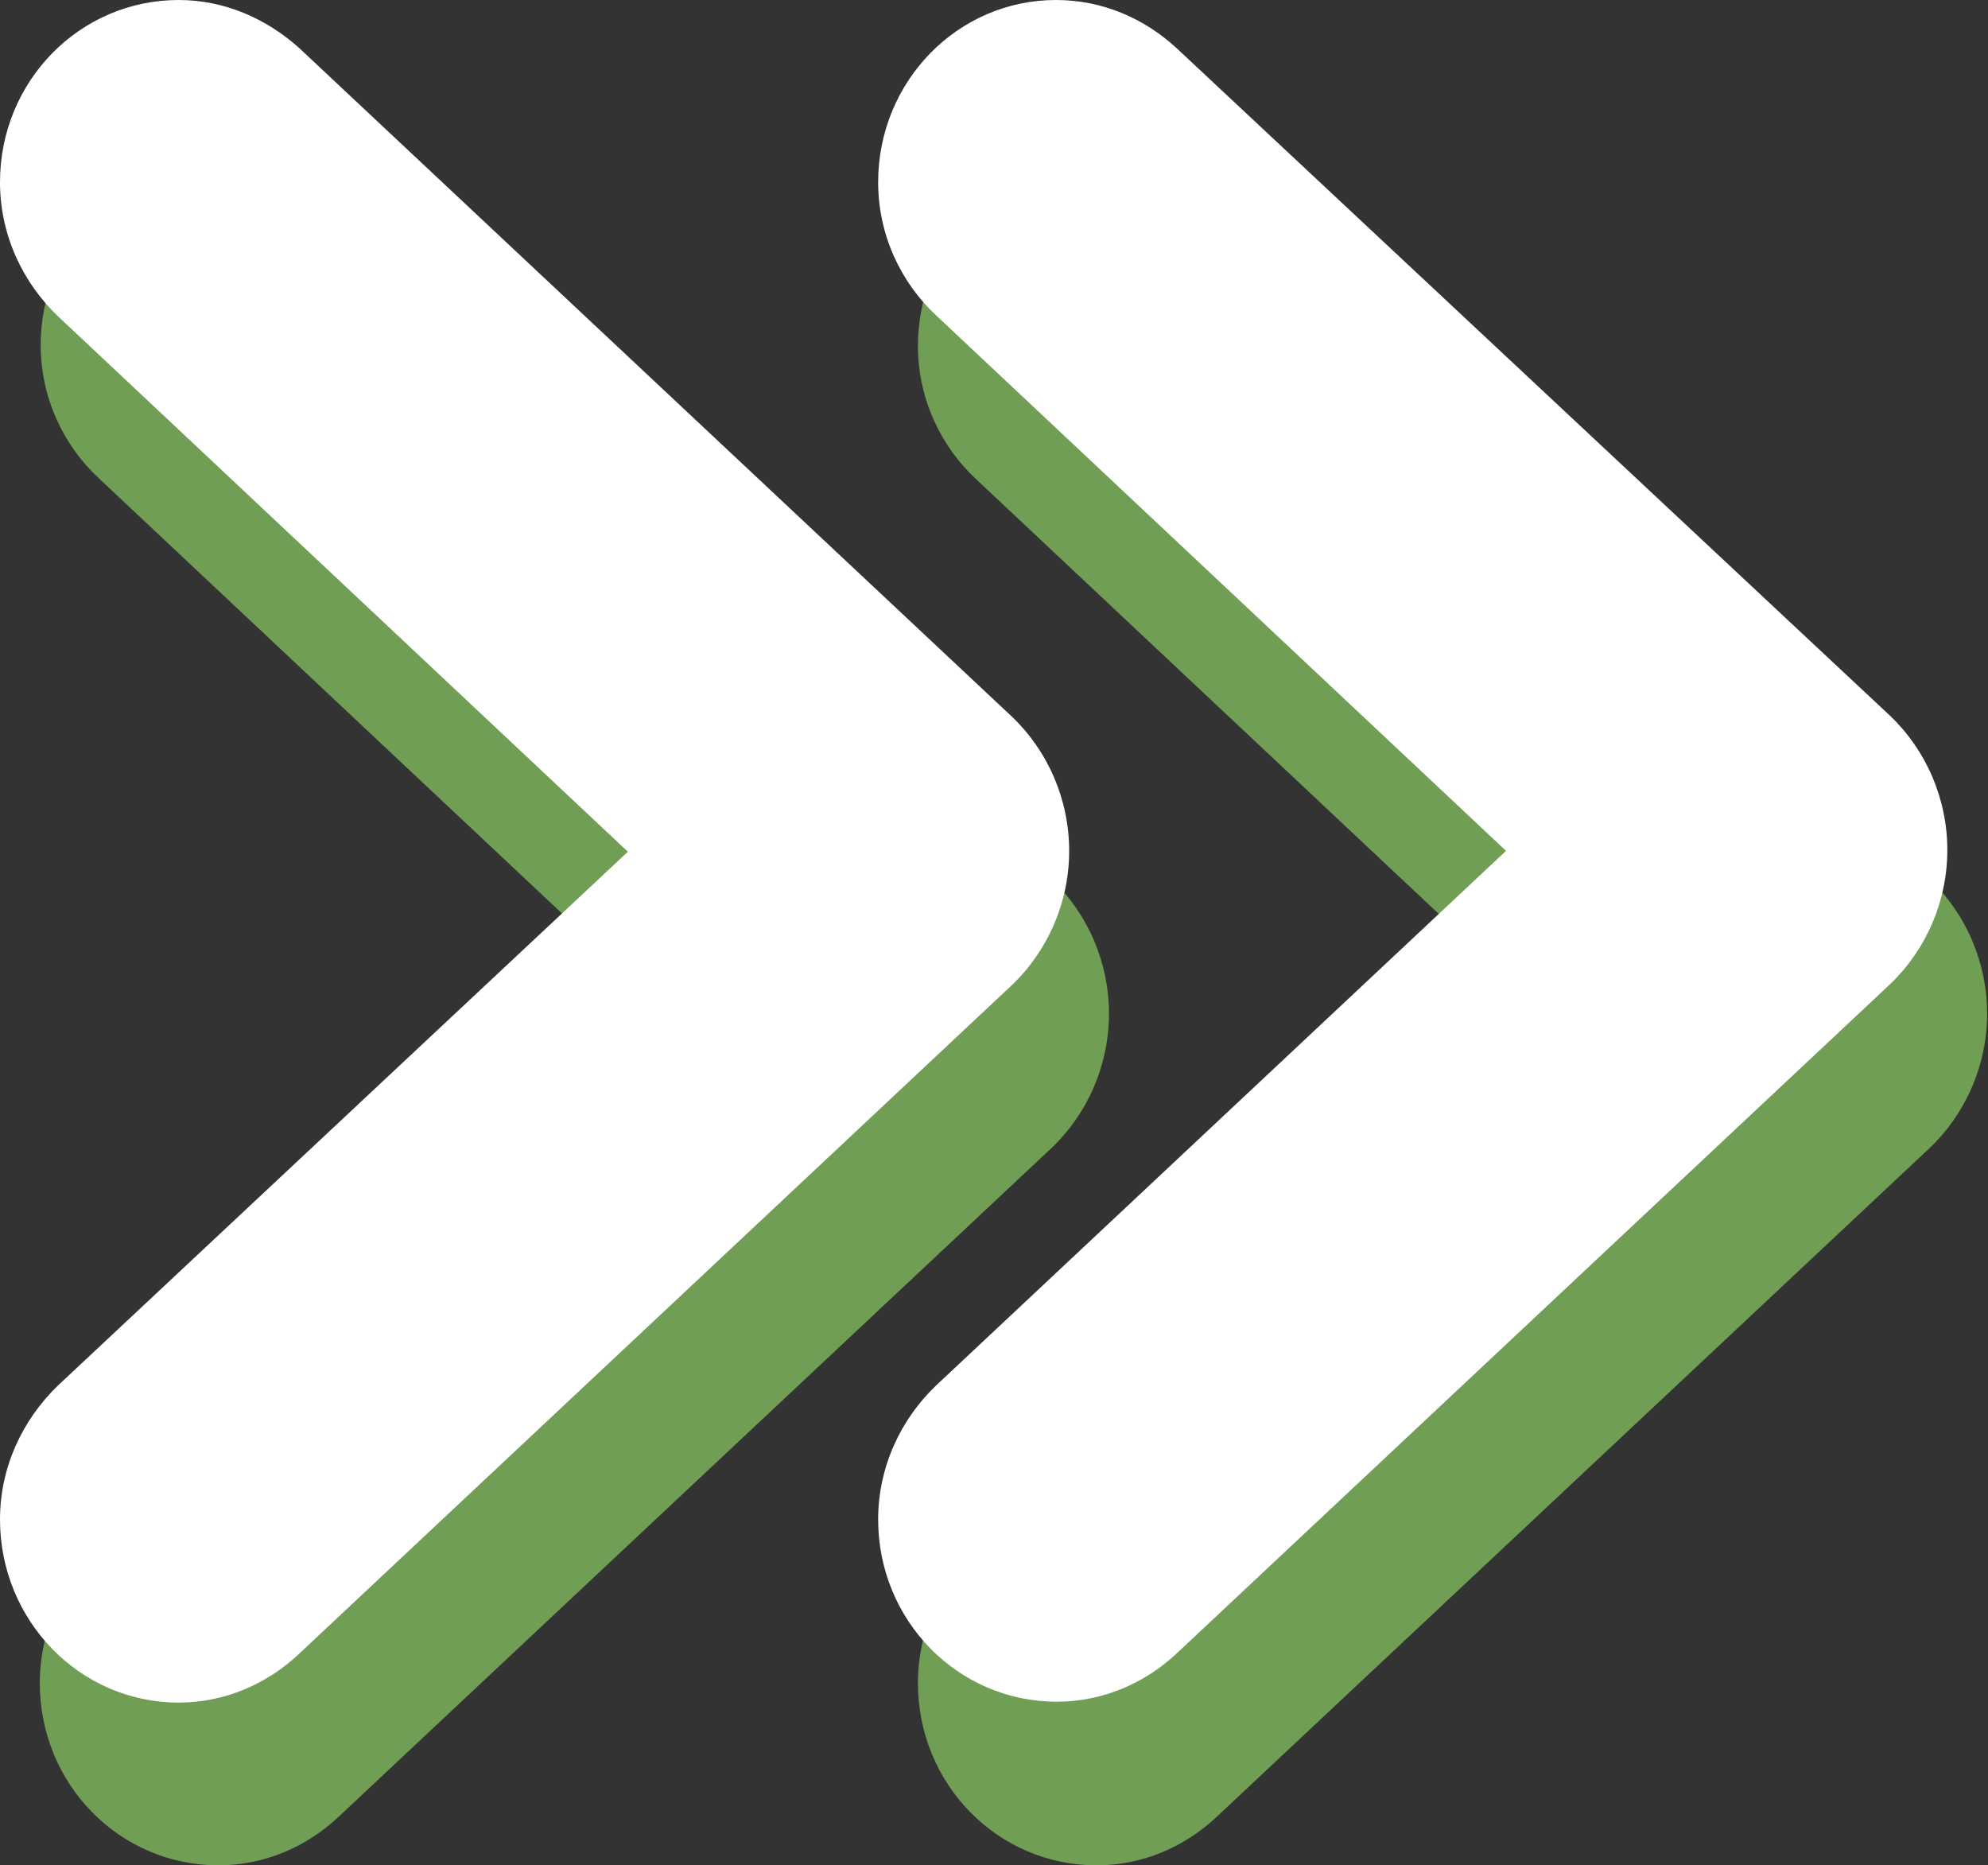<?xml version="1.0" encoding="UTF-8"?><svg id="Layer_2" xmlns="http://www.w3.org/2000/svg" xmlns:xlink="http://www.w3.org/1999/xlink" viewBox="0 0 22.48 21.09"><rect x="0" y="0" width="22.48" height="21.09" fill="#333333" stroke="none"/><defs><clipPath id="clippath"><rect width="22.48" height="21.09" style="fill:none;"/></clipPath></defs><g id="Layer_1-2"><g style="clip-path:url(#clippath);"><path d="M3.84,2.39h0c-.36-.33-.83-.54-1.36-.54C1.36,1.84,.46,2.77,.46,3.9c0,.6,.26,1.14,.66,1.51h0l6.44,6.05L1.11,17.51h0c-.4,.38-.66,.92-.66,1.52,0,1.14,.9,2.06,2.02,2.06,.52,0,1-.21,1.36-.55h0l8.06-7.56c.41-.39,.65-.94,.65-1.52s-.24-1.13-.65-1.52L3.84,2.39Z" style="fill:#719e55;"/><path d="M13.76,2.39h0c-.36-.33-.83-.54-1.36-.54-1.11,0-2.02,.92-2.02,2.06,0,.6,.26,1.14,.66,1.51h0l6.44,6.05-6.44,6.04h0c-.4,.38-.66,.92-.66,1.52,0,1.14,.9,2.06,2.02,2.06,.52,0,1-.21,1.36-.55h0l8.06-7.56c.41-.39,.65-.94,.65-1.52s-.24-1.13-.65-1.52L13.76,2.39Z" style="fill:#719e55;"/><path d="M3.38,.54h0C3.01,.21,2.54,0,2.02,0,.9,0,0,.92,0,2.06,0,2.66,.26,3.2,.66,3.58h0l6.44,6.05L.65,15.67h0C.26,16.05,0,16.58,0,17.18,0,18.32,.9,19.25,2.02,19.25c.52,0,1-.21,1.36-.55h0l8.06-7.56c.41-.39,.65-.94,.65-1.52s-.24-1.13-.65-1.52L3.38,.54Z" style="fill:#fff;"/><path d="M13.3,.54h0C12.94,.21,12.47,0,11.94,0,10.83,0,9.93,.92,9.93,2.06c0,.6,.26,1.14,.66,1.51h0l6.44,6.05-6.44,6.04h0c-.4,.38-.66,.92-.66,1.52,0,1.14,.9,2.06,2.02,2.06,.52,0,1-.21,1.36-.55h0l8.06-7.56c.41-.39,.65-.94,.65-1.52s-.24-1.13-.65-1.52L13.3,.54Z" style="fill:#fff;"/></g></g></svg>